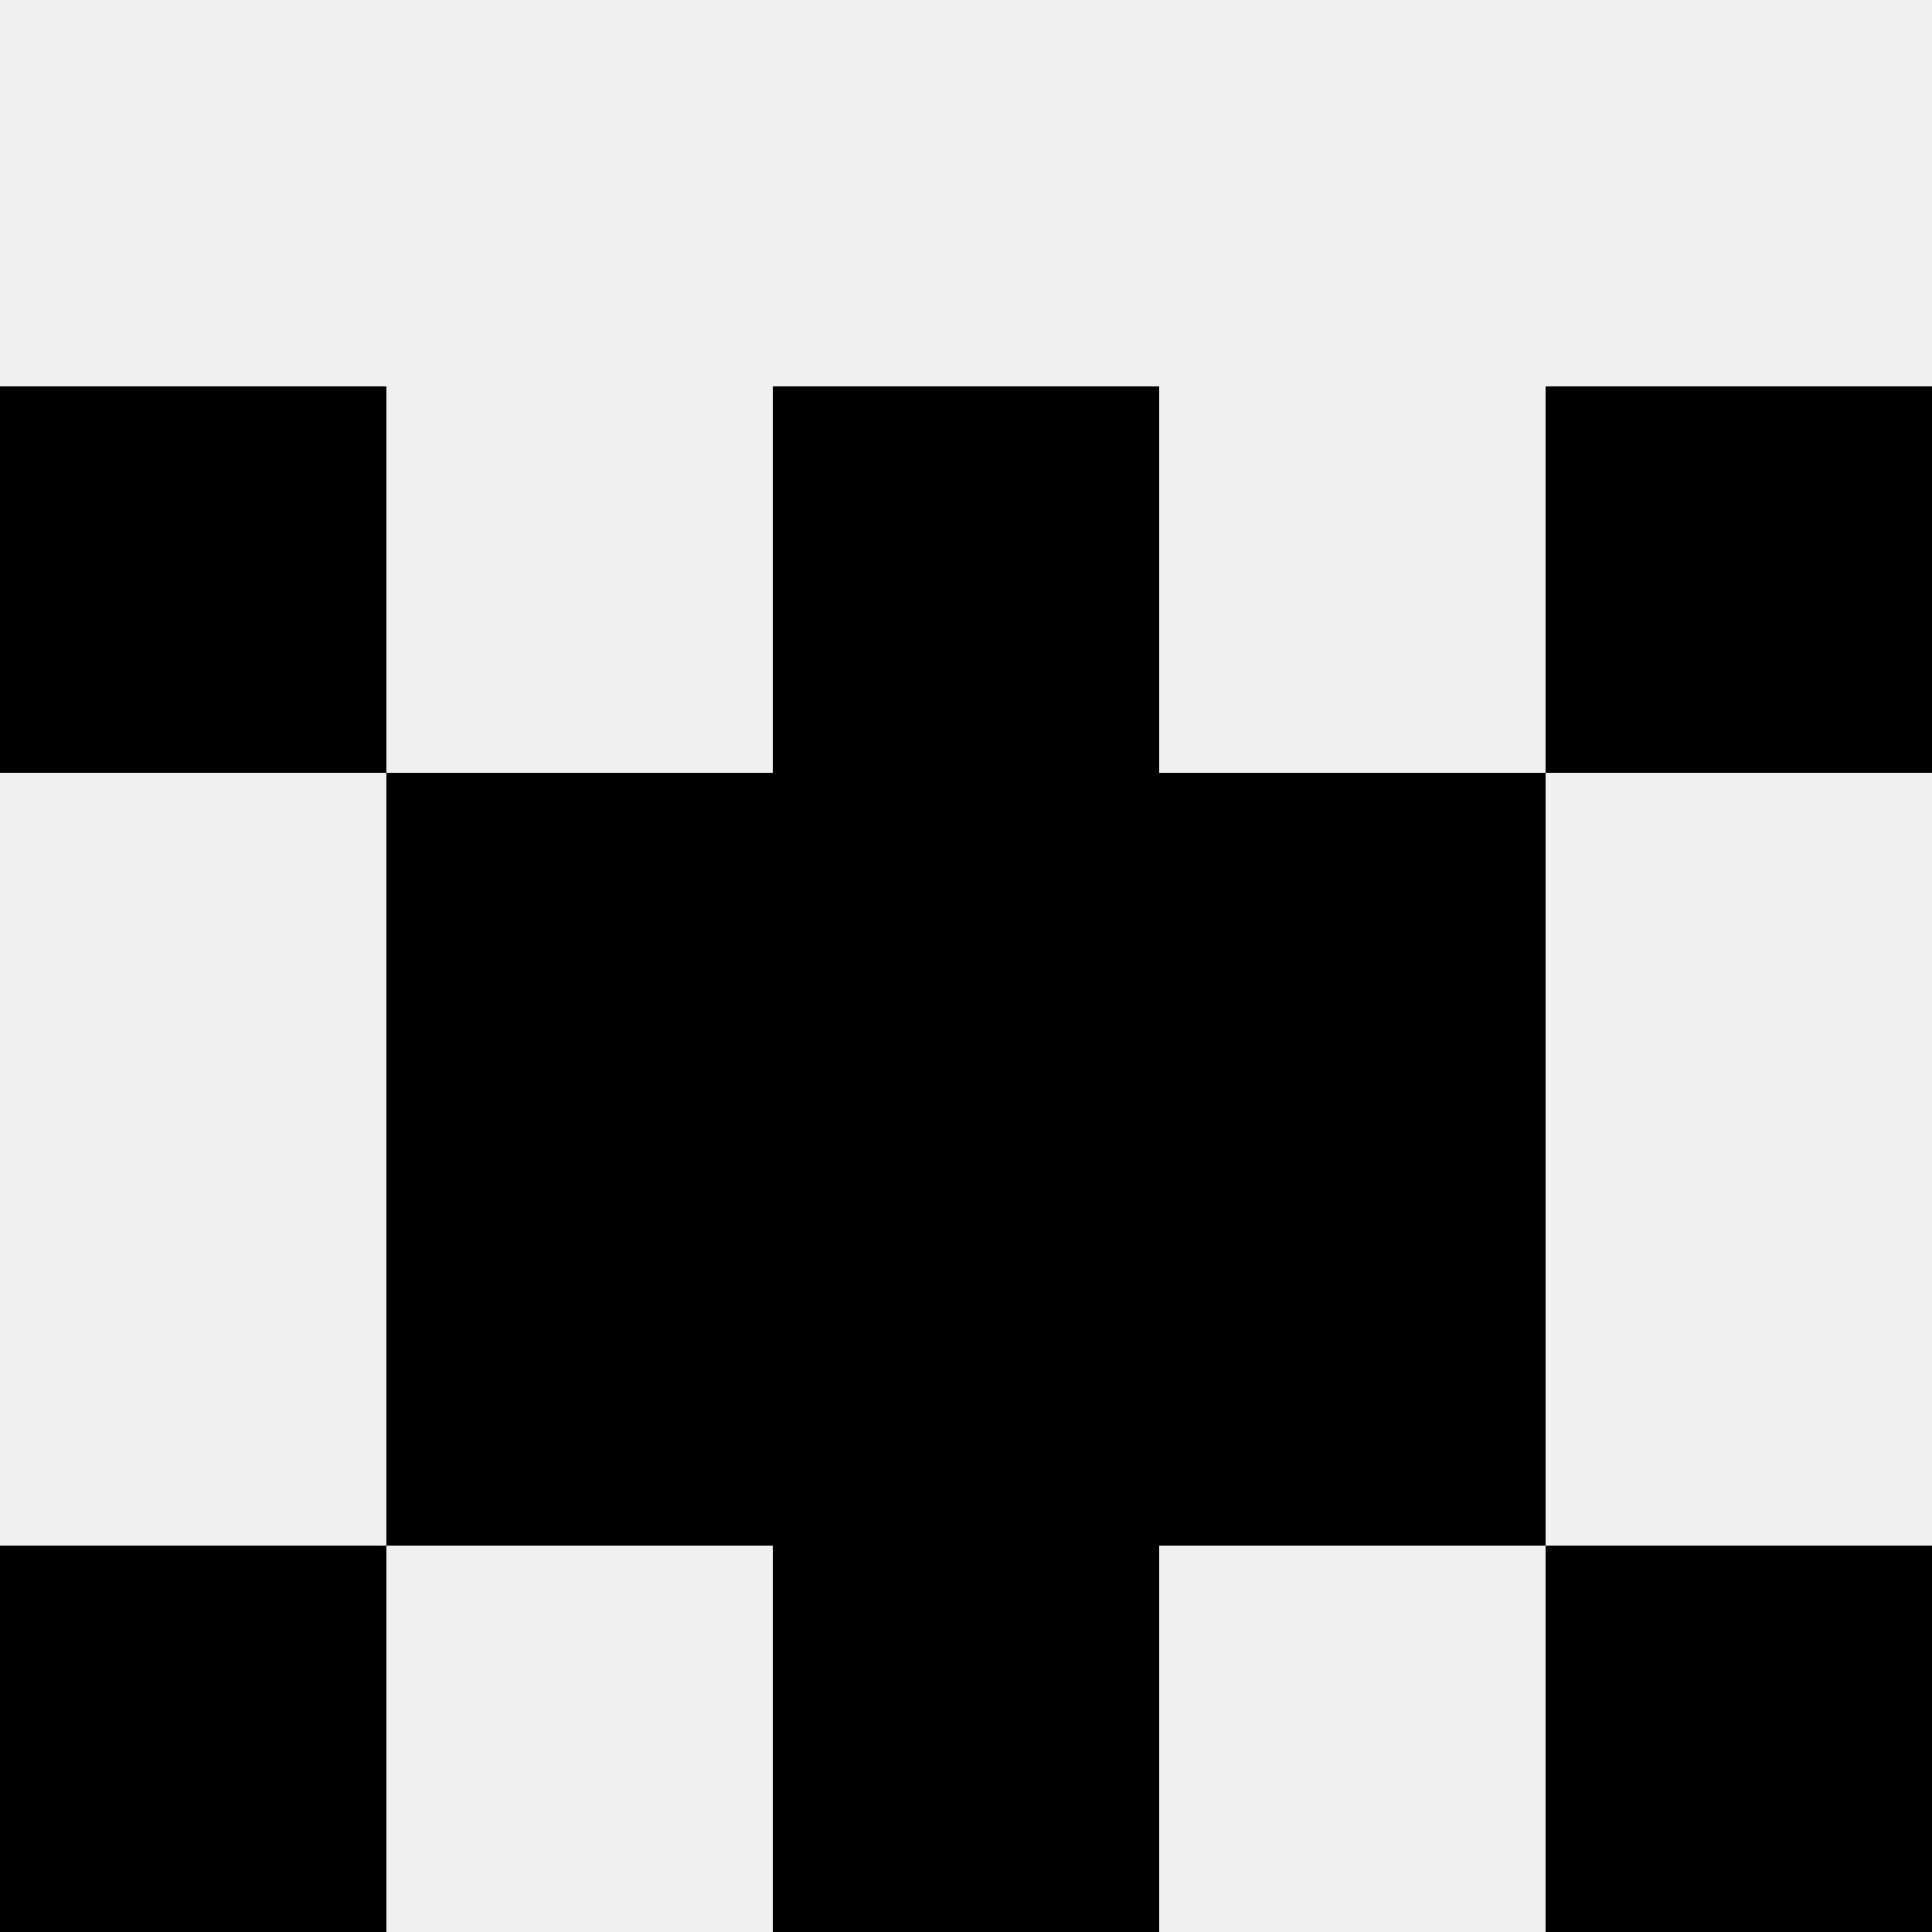 <svg width='80' height='80' xmlns='http://www.w3.org/2000/svg'><rect width='100%' height='100%' fill='#f0f0f0'/><rect x='0' y='16' width='16' height='16' fill='hsl(137, 70%, 50%)' /><rect x='64' y='16' width='16' height='16' fill='hsl(137, 70%, 50%)' /><rect x='32' y='16' width='16' height='16' fill='hsl(137, 70%, 50%)' /><rect x='32' y='16' width='16' height='16' fill='hsl(137, 70%, 50%)' /><rect x='16' y='32' width='16' height='16' fill='hsl(137, 70%, 50%)' /><rect x='48' y='32' width='16' height='16' fill='hsl(137, 70%, 50%)' /><rect x='32' y='32' width='16' height='16' fill='hsl(137, 70%, 50%)' /><rect x='32' y='32' width='16' height='16' fill='hsl(137, 70%, 50%)' /><rect x='16' y='48' width='16' height='16' fill='hsl(137, 70%, 50%)' /><rect x='48' y='48' width='16' height='16' fill='hsl(137, 70%, 50%)' /><rect x='32' y='48' width='16' height='16' fill='hsl(137, 70%, 50%)' /><rect x='32' y='48' width='16' height='16' fill='hsl(137, 70%, 50%)' /><rect x='0' y='64' width='16' height='16' fill='hsl(137, 70%, 50%)' /><rect x='64' y='64' width='16' height='16' fill='hsl(137, 70%, 50%)' /><rect x='32' y='64' width='16' height='16' fill='hsl(137, 70%, 50%)' /><rect x='32' y='64' width='16' height='16' fill='hsl(137, 70%, 50%)' /></svg>